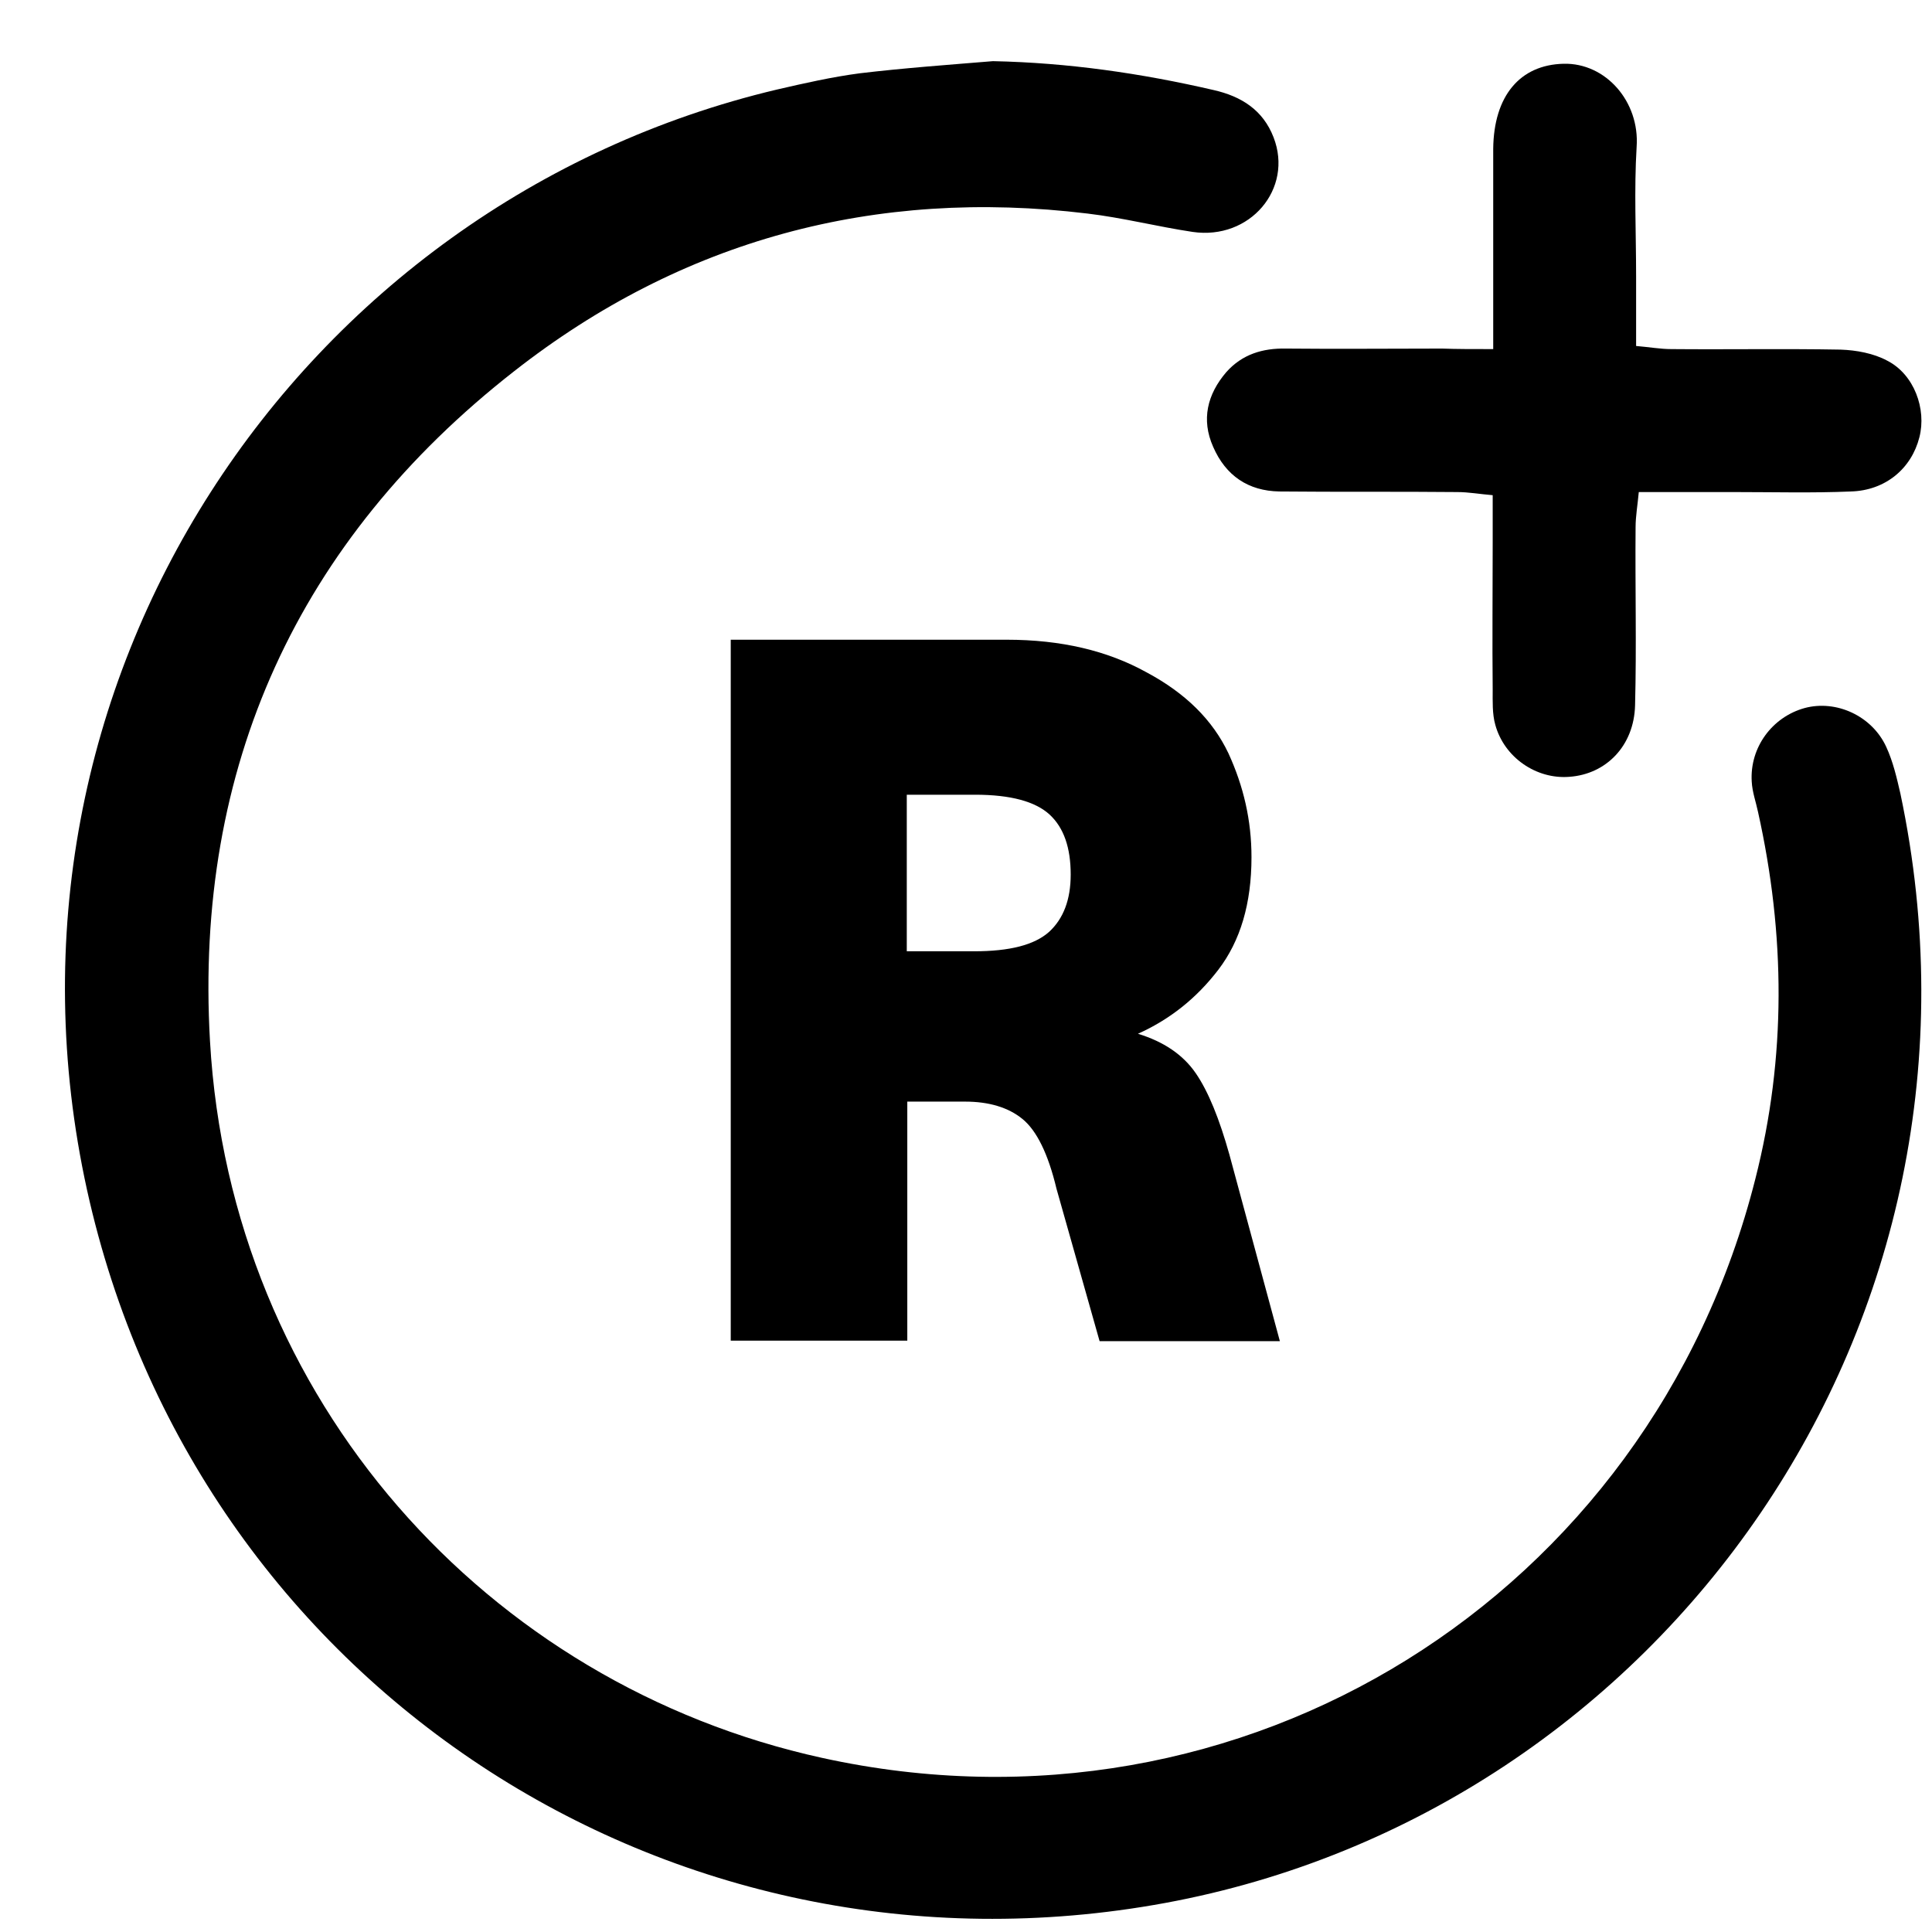 <svg width="26" height="26" viewBox="0 0 26 26" fill="none" xmlns="http://www.w3.org/2000/svg">
<g clip-path="url(#clip0_2837_36567)">
<path d="M13.363 0.823C14.374 0.844 15.357 0.986 16.333 1.212C16.707 1.297 16.997 1.481 17.139 1.848C17.408 2.541 16.821 3.234 16.05 3.121C15.576 3.05 15.109 2.93 14.636 2.874C11.779 2.527 9.176 3.227 6.92 4.995C4.007 7.272 2.614 10.327 2.826 14.011C3.102 18.841 6.553 22.667 11.064 23.657C16.729 24.902 22.202 21.486 23.623 15.864C24.041 14.223 24.026 12.576 23.659 10.928C23.631 10.794 23.581 10.659 23.574 10.518C23.546 10.058 23.85 9.648 24.288 9.528C24.712 9.415 25.193 9.634 25.384 10.051C25.476 10.249 25.526 10.469 25.575 10.681C27.081 17.809 22.358 24.378 15.682 25.609C9.007 26.839 2.635 22.653 1.171 16.013C-0.328 9.189 4.014 2.732 10.456 1.205C10.824 1.12 11.199 1.035 11.573 0.986C12.168 0.915 12.769 0.872 13.363 0.823Z" fill="black"/>
<path d="M20.095 4.698C20.095 4.076 20.095 3.517 20.095 2.966C20.095 2.647 20.095 2.329 20.095 2.004C20.102 1.29 20.455 0.872 21.042 0.858C21.608 0.844 22.068 1.367 22.025 1.976C21.99 2.555 22.018 3.135 22.018 3.715C22.018 4.012 22.018 4.309 22.018 4.656C22.188 4.67 22.343 4.698 22.492 4.698C23.249 4.705 24.012 4.691 24.769 4.705C24.981 4.712 25.215 4.755 25.398 4.854C25.759 5.038 25.929 5.504 25.83 5.886C25.724 6.303 25.377 6.6 24.91 6.614C24.394 6.636 23.871 6.622 23.348 6.622C22.93 6.622 22.513 6.622 22.054 6.622C22.039 6.791 22.011 6.947 22.011 7.095C22.004 7.894 22.025 8.694 22.004 9.493C21.99 10.037 21.615 10.419 21.12 10.454C20.675 10.49 20.243 10.193 20.123 9.754C20.081 9.606 20.088 9.436 20.088 9.28C20.081 8.623 20.088 7.958 20.088 7.3C20.088 7.102 20.088 6.904 20.088 6.664C19.918 6.65 19.762 6.622 19.614 6.622C18.815 6.614 18.016 6.622 17.217 6.614C16.799 6.607 16.495 6.402 16.326 6.013C16.163 5.646 16.248 5.306 16.502 5.009C16.715 4.769 16.99 4.684 17.309 4.691C18.009 4.698 18.709 4.691 19.409 4.691C19.607 4.698 19.805 4.698 20.095 4.698Z" fill="black"/>
<path d="M9.834 18.042V8.609H13.546C14.282 8.609 14.904 8.757 15.428 9.047C15.958 9.33 16.319 9.691 16.531 10.136C16.736 10.582 16.842 11.041 16.842 11.536C16.842 12.159 16.693 12.661 16.396 13.05C16.099 13.438 15.739 13.721 15.314 13.912C15.661 14.018 15.922 14.195 16.092 14.443C16.262 14.69 16.41 15.058 16.545 15.539L17.224 18.049H14.798L14.218 15.998C14.105 15.525 13.95 15.213 13.759 15.058C13.568 14.902 13.306 14.825 12.988 14.825H12.21V18.042H9.834ZM12.203 12.802H13.108C13.589 12.802 13.921 12.717 14.119 12.54C14.31 12.364 14.409 12.109 14.409 11.77C14.409 11.409 14.317 11.14 14.126 10.963C13.935 10.787 13.603 10.695 13.122 10.695H12.203V12.802Z" fill="black"/>
</g>
<defs>
<clipPath id="clip0_2837_36567">
<rect width="25" height="25" fill="white" transform="translate(0.874 0.823)"/>
</clipPath>
</defs>
</svg>
